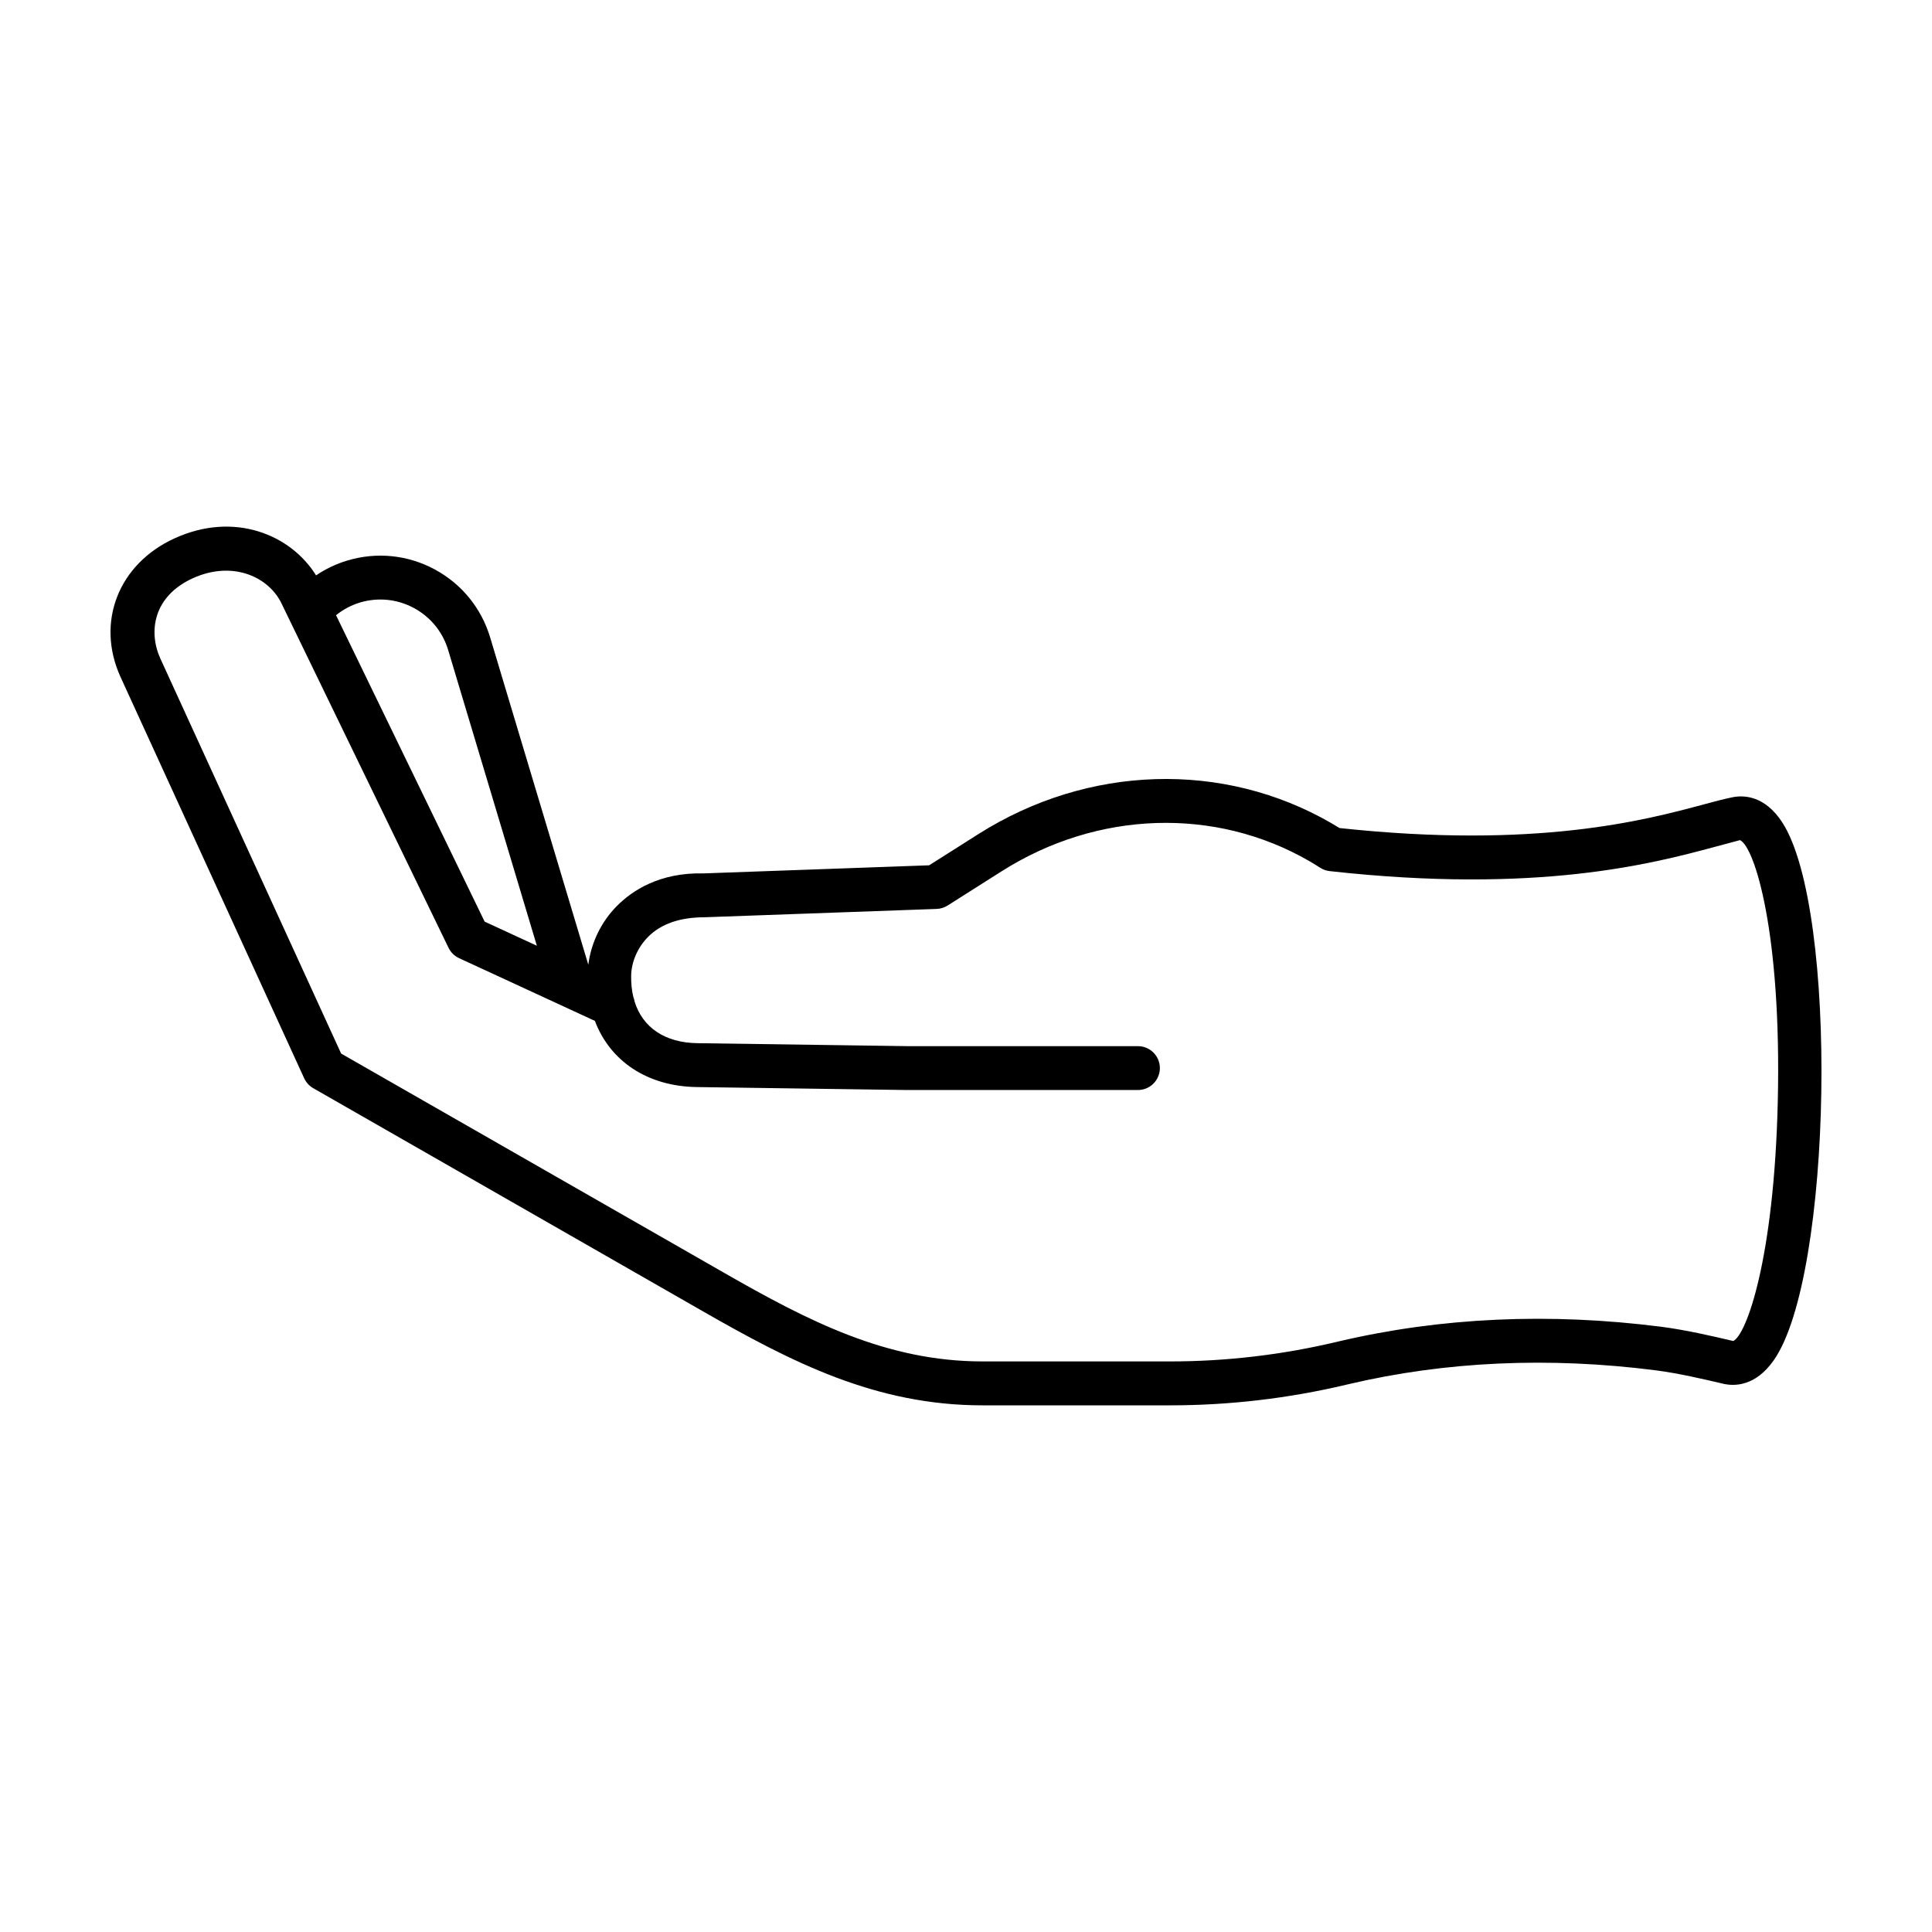 <?xml version="1.0" encoding="UTF-8"?>
<!-- Uploaded to: ICON Repo, www.svgrepo.com, Generator: ICON Repo Mixer Tools -->
<svg fill="#000000" width="800px" height="800px" version="1.1" viewBox="144 144 512 512" xmlns="http://www.w3.org/2000/svg">
 <path d="m616.33 361.96c-4.644-7.152-10.238-7.269-13.121-6.691-2.172 0.422-4.644 1.09-7.777 1.93-15.488 4.16-44.203 11.859-96.449 6.242-0.711-0.438-1.438-0.875-2.172-1.305-28.695-16.582-64.523-15.469-93.523 2.906l-13.055 8.273-59.727 2.144c-11.758-0.301-19.074 4.629-23.074 8.691-4.188 4.246-6.797 9.789-7.523 15.512l-26.012-86.738c-2.332-7.773-7.551-14.176-14.695-18.027-7.148-3.848-15.367-4.68-23.141-2.352h-0.004c-3.027 0.906-5.809 2.254-8.297 3.941-6.648-10.746-21.629-17.078-37.535-9.801-14.82 6.781-20.852 22.172-14.324 36.633l48.707 106.43c0.508 1.102 1.344 2.023 2.398 2.629l103 58.98c23.945 13.719 46.078 25.074 74.387 25.074h49.699c15.625 0 31.266-1.82 46.496-5.422l0.816-0.191c25.723-6.051 53.113-7.281 81.395-3.664 5.949 0.762 12.828 2.367 17.852 3.551 2.902 0.676 8.496 0.777 13.402-6.203 15.664-22.289 17.207-119.54 2.273-142.54zm-13.012 137.42c-5.269-1.238-12.484-2.926-19.027-3.769-29.668-3.793-58.445-2.492-85.547 3.883l-0.82 0.191c-14.348 3.387-29.09 5.106-43.816 5.106h-49.699c-25.453 0-46.129-10.66-68.613-23.539l-101.39-58.047-47.918-104.7c-3.231-7.148-1.832-16.488 8.574-21.246 10.625-4.856 20.344-0.348 23.668 6.922l44.141 91c0.59 1.215 1.578 2.18 2.797 2.742l35.98 16.621c4.039 10.656 13.875 17.348 27.02 17.539l55.68 0.785h61.219c3.211 0 5.812-2.606 5.812-5.812 0-3.211-2.606-5.812-5.812-5.812l-61.137-0.004-55.602-0.785c-8.605-0.121-14.473-4.117-16.641-10.992-0.07-0.434-0.191-0.863-0.352-1.27-0.406-1.707-0.605-3.582-0.574-5.602 0.051-3.656 1.715-7.492 4.453-10.273 3.461-3.508 8.5-5.215 14.918-5.231l61.594-2.211c1.027-0.035 2.031-0.348 2.902-0.902l14.379-9.113c25.332-16.047 56.547-17.07 81.48-2.656 0.988 0.57 1.945 1.16 2.863 1.75 0.754 0.488 1.621 0.797 2.516 0.898 55.277 6.141 85.723-2.035 102.08-6.422 2.918-0.785 5.223-1.406 6.672-1.789 3.875 1.777 11.035 24.57 10.016 69.191-0.965 41.848-8.355 62.055-11.82 63.547zm-349.63-194.25c4.414 2.379 7.633 6.328 9.078 11.129l23.508 78.371-13.84-6.394-39.379-81.195c1.832-1.48 3.961-2.648 6.352-3.371 4.797-1.426 9.867-0.918 14.281 1.461z"/>
</svg>